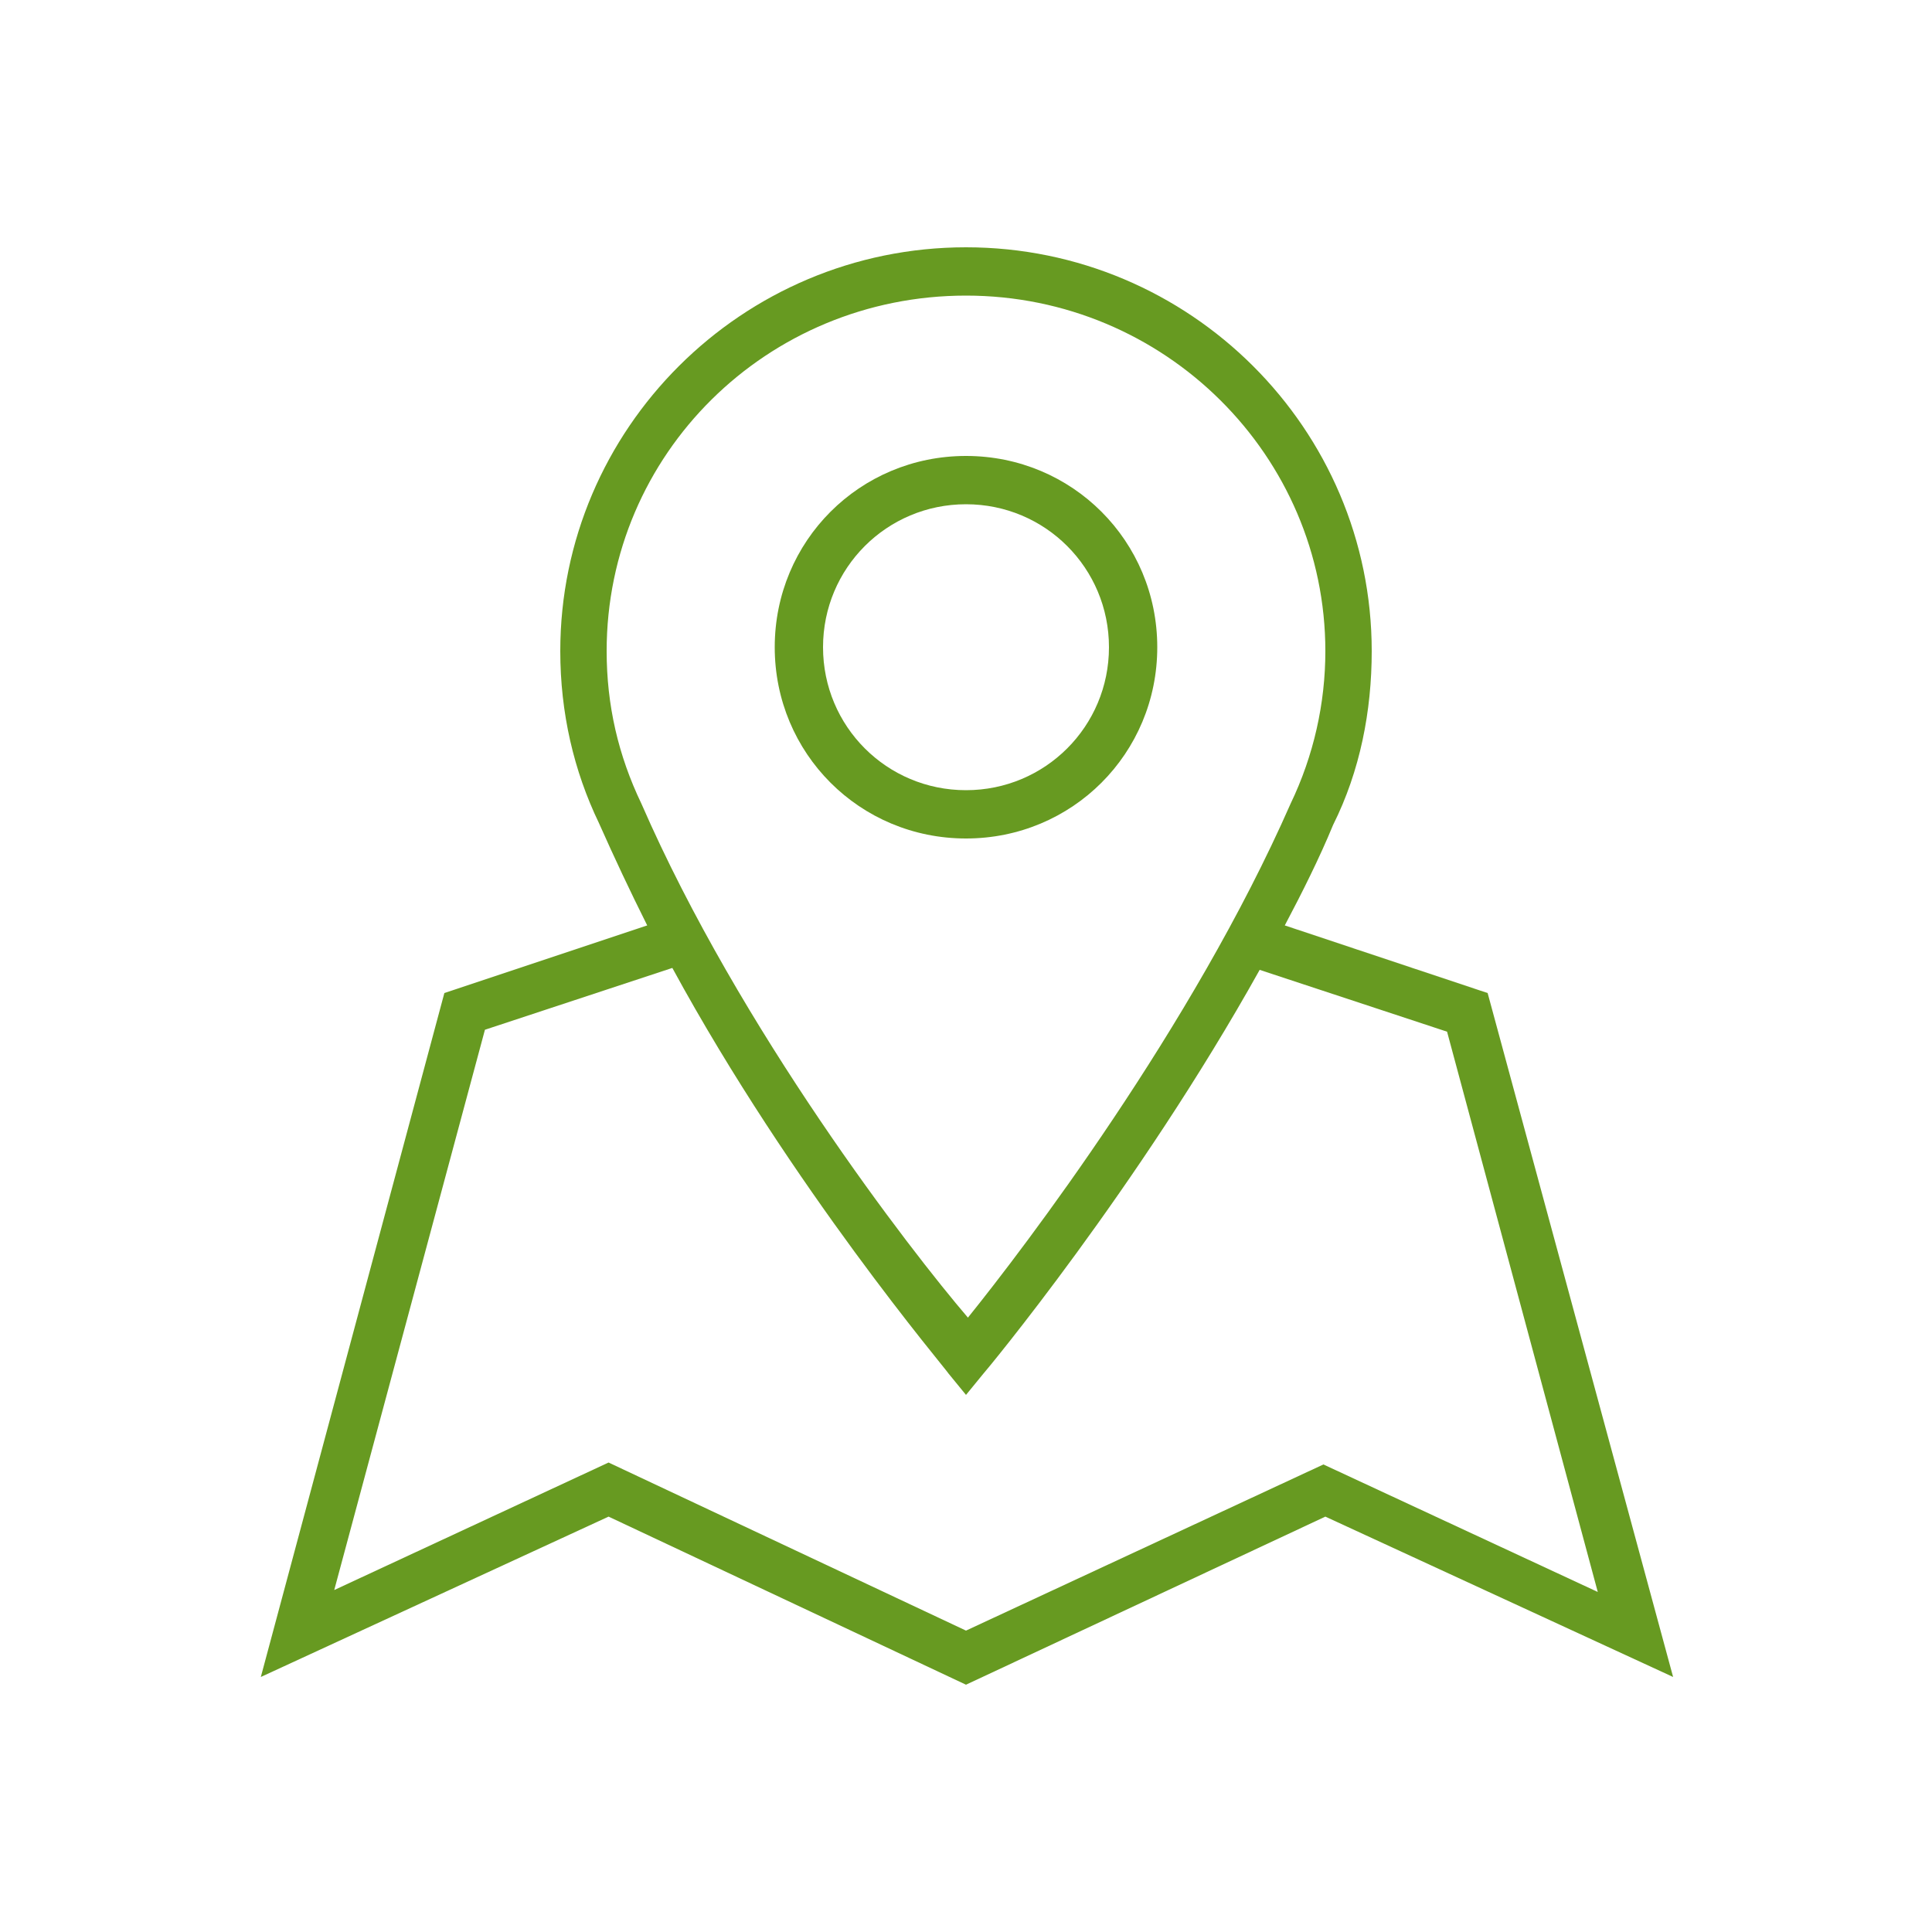 <?xml version="1.0" encoding="utf-8"?>
<!-- Generator: Adobe Illustrator 18.0.0, SVG Export Plug-In . SVG Version: 6.00 Build 0)  -->
<!DOCTYPE svg PUBLIC "-//W3C//DTD SVG 1.1//EN" "http://www.w3.org/Graphics/SVG/1.1/DTD/svg11.dtd">
<svg version="1.1" id="Calque_1" xmlns="http://www.w3.org/2000/svg" xmlns:xlink="http://www.w3.org/1999/xlink" x="0px" y="0px"
	 viewBox="0 0 100 100" enable-background="new 0 0 100 100" xml:space="preserve">
<g id="Calque_1_1_" display="none">
	<g display="inline">
		<path fill="#689B26" d="M59.2,90.5L10.5,65.8V25.3L41.1,9.7l48.7,24.8v40.4L59.2,90.5z M13.1,64.4l46.1,23.5l28-14.3V35.9
			L41.1,12.4l-28,14.2V64.4z"/>
		<polygon fill="#689B26" points="59.2,50.8 58.9,50.6 11.4,26.5 12.1,25.5 59.2,49.4 87.5,35 88.2,36.1 		"/>
		<rect x="58.6" y="50.1" fill="#689B26" width="1.3" height="39"/>
		<g>
			<path fill="#689B26" d="M77.8,48.1l-3.3,1.8l-6.1,18.2l8.5-7.3l-2.1,9.4l-1.4-0.4l0.8,4.3l3.3-5.6l-2,1.6l4.9-13.5l-9,7.5
				L77.8,48.1"/>
		</g>
	</g>
</g>
<g id="Calque_3" display="none">
	
		<rect x="10.4" y="30" display="inline" fill="none" stroke="#689B26" stroke-width="4" stroke-miterlimit="10" width="80.3" height="51.1"/>
	
		<rect x="21.6" y="22.6" display="inline" fill="none" stroke="#689B26" stroke-width="4" stroke-miterlimit="10" width="18.1" height="7.3"/>
	
		<rect x="61.6" y="22.6" display="inline" fill="none" stroke="#689B26" stroke-width="4" stroke-miterlimit="10" width="18.1" height="7.3"/>
	<path display="inline" fill="#689B26" d="M75.9,57.9H73v2.9c0,1.3-1,2.3-2.3,2.3s-2.3-1-2.3-2.3v-2.9h-2.9c-1.3,0-2.3-1-2.3-2.3
		c0-1.3,1-2.3,2.3-2.3h2.9v-2.9c0-1.3,1-2.3,2.3-2.3s2.3,1,2.3,2.3v2.9h2.9c1.3,0,2.3,1,2.3,2.3C78.2,56.8,77,57.9,75.9,57.9z"/>
	<path display="inline" fill="#689B26" d="M36.2,57.9H25.6c-1.3,0-2.3-1-2.3-2.3c0-1.3,1-2.3,2.3-2.3h10.6c1.3,0,2.3,1,2.3,2.3
		C38.5,56.8,37.5,57.9,36.2,57.9z"/>
</g>
<g id="Calque_2" display="none">
	<path display="inline" fill="#689B26" d="M84.6,14.6H15.4c-0.5,0-1,0.4-1,0.9l-3.9,48.8c0,0.3,0.1,0.6,0.3,0.8
		c0.2,0.2,0.5,0.3,0.7,0.3H33c2.6,5.4,7.9,9.2,13.7,10.2V80H34.4c-0.6,0-1,0.4-1,1v5.4c0,0.6,0.4,1,1,1h31.2c0.6,0,1-0.4,1-1V81
		c0-0.6-0.4-1-1-1H53.4v-4.7c5.5-1.2,10.4-4.8,13-10.1h22c0.3,0,0.5-0.1,0.7-0.3c0.2-0.2,0.3-0.5,0.3-0.8l-3.9-48.8
		C85.4,14.9,85,14.6,84.6,14.6z M58.8,63.4l-0.3-10.3h13.2l0.6,10.3H58.8z M28,63.4l0.6-10.3h13.1l-0.3,10.3H28z M14.4,40.9h12.9
		l-0.6,10.3H13.6L14.4,40.9z M15.3,28.7C15.4,28.7,15.4,28.7,15.3,28.7h12.5L27.3,39H14.6L15.3,28.7z M44,39l0.3-10.3H56L56.3,39H44
		z M56.3,40.9l0.3,10.3H43.7L44,40.9H56.3L56.3,40.9z M57.9,28.7h12.5L71,39H58.1L57.9,28.7z M57.8,26.8l-0.3-10.3h12.2l0.6,10.3
		H57.8z M55.9,26.8H44.4l0.2-10.3h11L55.9,26.8z M42.4,26.8H30l0.6-10.3h12.1L42.4,26.8z M42.4,28.7L42.1,39H29.3l0.6-10.3
		C29.9,28.7,42.4,28.7,42.4,28.7z M29.2,40.9h12.9l-0.3,10.3H28.6L29.2,40.9z M43.6,53.1h12.9l0.3,10.3H43.4L43.6,53.1z M58.5,51.2
		l-0.3-10.3h12.9l0.6,10.3H58.5z M73,40.9h12.6l0.8,10.3H73.5L73,40.9z M72.9,39l-0.6-10.3h12.3L85.4,39H72.9z M84.5,26.8H72.3
		l-0.6-10.3h11.9L84.5,26.8z M28.5,16.5l-0.6,10.3H15.5l0.8-10.3H28.5z M13.4,53.1h13.2L26,63.4H12.6L13.4,53.1z M64.7,85.4H35.4
		v-3.5h29.3V85.4z M51.5,80h-2.9v-4.3c0.4,0,0.8,0,1.1,0c0.6,0,1.2,0,1.8-0.1C51.5,75.6,51.5,80,51.5,80z M49.7,73.8
		c-6,0-11.5-3.3-14.5-8.5h29C61.3,70.5,55.7,73.8,49.7,73.8z M74.2,63.4l-0.6-10.3h12.9l0.8,10.3H74.2z"/>
</g>
<g display="none">
	<g display="inline">
		<path fill="#679A21" d="M36,62.6H23.7c-1.2,0-2.2,1-2.2,2.2v16.3c0,1.2,1,2.2,2.2,2.2H36c1.2,0,2.2-1,2.2-2.2V64.8
			C38.1,63.6,37.2,62.6,36,62.6z M33.8,78.9h-8v-12h8C33.8,66.9,33.8,78.9,33.8,78.9z"/>
		<path fill="#679A21" d="M57.8,46.7H45.5c-1.2,0-2.2,1-2.2,2.2v32.2c0,1.2,1,2.2,2.2,2.2h12.3c1.2,0,2.2-1,2.2-2.2V48.9
			C59.8,47.7,59,46.7,57.8,46.7z M55.6,78.9h-8V51h8V78.9z"/>
		<path fill="#679A21" d="M79.5,30.7H67.2c-1.2,0-2.2,1-2.2,2.2v48.1c0,1.2,1,2.2,2.2,2.2h12.3c1.2,0,2.2-1,2.2-2.2V33
			C81.6,31.8,80.6,30.7,79.5,30.7z M77.3,78.9h-8V35h8V78.9z"/>
		<polygon fill="#679A21" points="73.7,22.9 79.5,10.5 65.8,11.7 68.6,15.5 18.2,51.1 20.6,54.7 71,19.1 		"/>
	</g>
</g>
<g display="none">
	<g display="inline">
		<path fill="#679A21" d="M69.6,83.3h-9.7l-0.8-5.3c-1-0.3-2-0.8-2.8-1.3l-4.5,3.2l-7-7l3.3-4.5c-0.5-1-0.8-1.8-1.3-2.8l-5.3-0.8
			v-9.8l5.3-0.7c0.3-1,0.8-2,1.3-2.8l-3.3-4.5l7-7l4.5,3.3c1-0.5,1.8-0.8,2.8-1.3l0.8-5.3h9.8l0.7,5.3c1,0.3,2,0.8,2.8,1.3l4.5-3.3
			l7,7l-3.3,4.5c0.5,1,0.8,1.8,1.3,2.8l5.3,0.8v9.8l-5.3,0.7c-0.3,1-0.7,2-1.3,2.8l3.3,4.5l-7,7l-4.5-3.3c-1,0.5-1.8,0.8-2.8,1.3
			L69.6,83.3z M63.1,79.6h3.5l0.8-4.5l1.3-0.3c1.5-0.3,2.8-1,4-1.8l1-0.8l3.8,3l2.5-2.5l-2.8-3.8l0.8-1c0.8-1.3,1.3-2.8,1.8-4
			l0.3-1.3l4.5-0.7v-3.5l-4.8-0.8l-0.3-1.3c-0.3-1.5-1-2.8-1.8-4l-0.8-1l2.8-3.8l-2.5-2.5l-3.5,2.5l-1-0.7c-1.3-0.8-2.8-1.3-4-1.8
			h-1.5l-0.7-4.5h-3.5l-0.5,4.5l-1.3,0.3c-1.5,0.3-2.8,1-4,1.8l-1.3,0.5l-3.8-2.5l-2.5,2.5l2.8,3.8l-0.8,1c-0.7,1.3-1.3,2.8-1.8,4
			v1.3l-4.5,0.7v3.5l4.5,0.8l0.3,1.3c0.3,1.5,1,2.8,1.8,4l0.7,1l-2.8,3.8l2.5,2.5l3.8-2.8l1,0.8c1.3,0.8,2.8,1.3,4,1.8l1.3,0.3
			L63.1,79.6z"/>
	</g>
	<g display="inline">
		<path fill="#679A21" d="M64.9,69.1c-5,0-9-4-9-9s4-9,9-9s9,4,9,9C73.6,65.1,69.6,69.1,64.9,69.1z M64.9,55.1c-3,0-5.2,2.2-5.2,5.3
			s2.2,5.3,5.2,5.3c3,0,5-2.5,5-5.3C69.9,57.3,67.6,55.1,64.9,55.1z"/>
	</g>
	<g display="inline">
		<path fill="#679A21" d="M36.1,47.1h-8.8l-0.8-4.5c-0.8-0.3-1.5-0.5-2-0.8l-3.8,2.8l-6.2-6.3l2.8-3.8c-0.3-0.8-0.5-1.3-0.8-2
			l-4.5-0.8v-8.7l4.5-0.8c0.3-0.8,0.5-1.5,0.8-2l-3-4.3l6.3-6.3l3.8,2.8c0.8-0.3,1.3-0.5,2-0.8l1-4.5h8.8l0.8,4.5
			c0.8,0.3,1.5,0.5,2,0.8l3.8-2.8l6.3,6.3l-2.8,3.8c0.3,0.8,0.5,1.3,0.8,2l4.8,1v8.8l-4.5,0.8c-0.3,0.8-0.5,1.5-0.8,2l2.8,3.8
			l-6.3,6.3l-3.8-2.8c-0.8,0.3-1.3,0.5-2,0.8L36.1,47.1z M30.4,43.3h2.5l0.5-3.8l1.3-0.3c1.3-0.3,2.2-0.8,3.3-1.5l1-0.8l3.3,2.3
			l1.8-1.8l-2.3-3.3l0.8-1c0.8-1,1-2.2,1.5-3.3l0.3-1.3l3.8-0.5v-2.5l-3.8-0.5l-0.3-1.3c-0.5-1.3-0.8-2.3-1.5-3.3l-0.8-1l2.3-3.3
			l-1.5-1.8l-3.3,2.3l-1-0.8c-1-0.5-2.3-1-3.5-1.3l-1-0.3l-0.8-3.8h-2.5l-0.5,3.8l-1.3,0.3c-1.3,0.3-2.3,0.8-3.3,1.5l-1.3,0.5
			l-3-2.3l-1.8,1.8l2.3,3.3l-0.5,1c-0.8,1-1.3,2-1.5,3.3l-0.3,1.3l-3.8,0.5v2.5l3.8,0.5l0.3,1.3c0.3,1.3,0.8,2.2,1.5,3.3l0.8,1
			l-2.5,3.5l1.8,1.8l3.3-2.3l1,0.5c1,0.8,2.3,1,3.3,1.5l1.3,0.3L30.4,43.3z M31.6,35.1c-4.3,0-8-3.5-8-8c0.3-4.3,3.8-7.8,8-7.8
			s8,3.5,8,8C39.6,31.6,36.1,35.1,31.6,35.1z M31.6,23.1c-2.3,0-4.3,1.8-4.3,4.3c0,2.3,1.8,4.3,4.3,4.3c2.3,0,4.3-1.8,4.3-4.3
			S33.9,23.1,31.6,23.1z"/>
	</g>
</g>
<g display="none">
	<path display="inline" fill="#679A21" d="M64.4,15.7c-4.6-1.9-9.4-2.9-14.4-2.9c-9.9,0-19.3,3.9-26.3,10.9
		c-7,7-10.9,16.4-10.9,26.3c0,8.9,3.1,17.3,8.8,24h-4.8c-0.9,0-1.7,0.7-1.7,1.7c0,0.9,0.7,1.7,1.7,1.7h8.9c0.9,0,1.7-0.7,1.7-1.7
		v-9.5c0-0.9-0.7-1.7-1.7-1.7s-1.7,0.7-1.7,1.7v5.6C18.8,65.6,16.1,58,16.1,50c0-9.1,3.5-17.6,9.9-24c6.4-6.4,14.9-9.9,24-9.9
		c4.6,0,9,0.9,13.1,2.6c0.8,0.4,1.8,0,2.2-0.9C65.6,17,65.3,16,64.4,15.7z"/>
	<path display="inline" fill="#679A21" d="M41.3,72.2c0.2,0.1,0.5,0.2,0.7,0.2c0.5,0,0.9-0.2,1.2-0.6l23.4-26.1
		c0.4-0.5,0.5-1.2,0.3-1.8c-0.3-0.6-0.9-1-1.5-1h-13l5-13.1c0.2-0.5,0.1-1.1-0.2-1.5c-0.3-0.4-0.8-0.7-1.4-0.7H44
		c-0.7,0-1.3,0.4-1.5,1l-9.4,22.8c-0.2,0.5-0.2,1.1,0.2,1.5c0.3,0.5,0.8,0.7,1.4,0.7h9.3l-3.5,16.7C40.3,71.1,40.6,71.9,41.3,72.2z
		 M37,50.4l8.1-19.5h8.4l-5,13.1c-0.2,0.5-0.1,1.1,0.2,1.5c0.3,0.4,0.8,0.7,1.4,0.7h11.7L44.9,65l2.6-12.7c0.1-0.5,0-1-0.3-1.4
		c-0.3-0.4-0.8-0.6-1.3-0.6H37z"/>
	<path display="inline" fill="#679A21" d="M83.5,25.8c0.9,0,1.7-0.7,1.7-1.7s-0.7-1.7-1.7-1.7h-9.5c-0.9,0-1.7,0.7-1.7,1.7v9
		c0,0.9,0.7,1.7,1.7,1.7s1.7-0.7,1.7-1.7v-5.2c5.3,6.2,8.2,13.9,8.2,22.1c0,9.1-3.5,17.6-9.9,24c-6.4,6.4-14.9,9.9-24,9.9
		c-4.2,0-8.4-0.8-12.3-2.3c-1.1-0.4-2.2-0.9-3.3-1.5c-0.8-0.4-1.8-0.1-2.2,0.7c-0.4,0.8-0.1,1.8,0.7,2.2c1.2,0.6,2.4,1.1,3.6,1.6
		c4.3,1.7,8.8,2.5,13.5,2.5c9.9,0,19.3-3.9,26.3-10.9c7-7,10.9-16.4,10.9-26.3c0-9-3.2-17.5-9-24.2H83.5z"/>
</g>
<g>
	<path fill="#679A21" d="M59.9,33.5c0-5.5-4.4-9.9-9.9-9.9s-9.9,4.4-9.9,9.9c0,5.5,4.4,9.9,9.9,9.9S59.9,39,59.9,33.5z M42.6,33.5
		c0-4.1,3.3-7.4,7.4-7.4s7.4,3.3,7.4,7.4s-3.3,7.4-7.4,7.4S42.6,37.6,42.6,33.5z"/>
	<path fill="#679A21" d="M77,51.4l-10.5-3.5c0.9-1.7,1.8-3.5,2.5-5.2c1.4-2.8,2-5.9,2-9c0-11.5-9.4-20.9-21-20.9s-21,9.4-21,20.9
		c0,3.2,0.7,6.2,2,8.9c0.8,1.8,1.6,3.5,2.5,5.3L23,51.4l-9.5,35.4l18-8.3L50,87.2l18.6-8.7l18,8.3L77,51.4z M33.2,41.6
		c-1.2-2.5-1.8-5.1-1.8-7.9c0-10.2,8.3-18.4,18.6-18.4s18.6,8.3,18.6,18.4c0,2.7-0.6,5.4-1.8,7.9c-5.1,11.6-13.8,23-16.7,26.6
		C47.1,64.7,38.3,53.3,33.2,41.6z M68.5,75.8L50,84.4l-18.5-8.7l-14.2,6.6l7.8-29l9.7-3.2C41,61.5,49,70.9,49.1,71.1l0.9,1.1
		l0.9-1.1c0.1-0.1,8-9.6,14.3-20.9l9.7,3.2l7.8,29L68.5,75.8z"/>
</g>
</svg>

